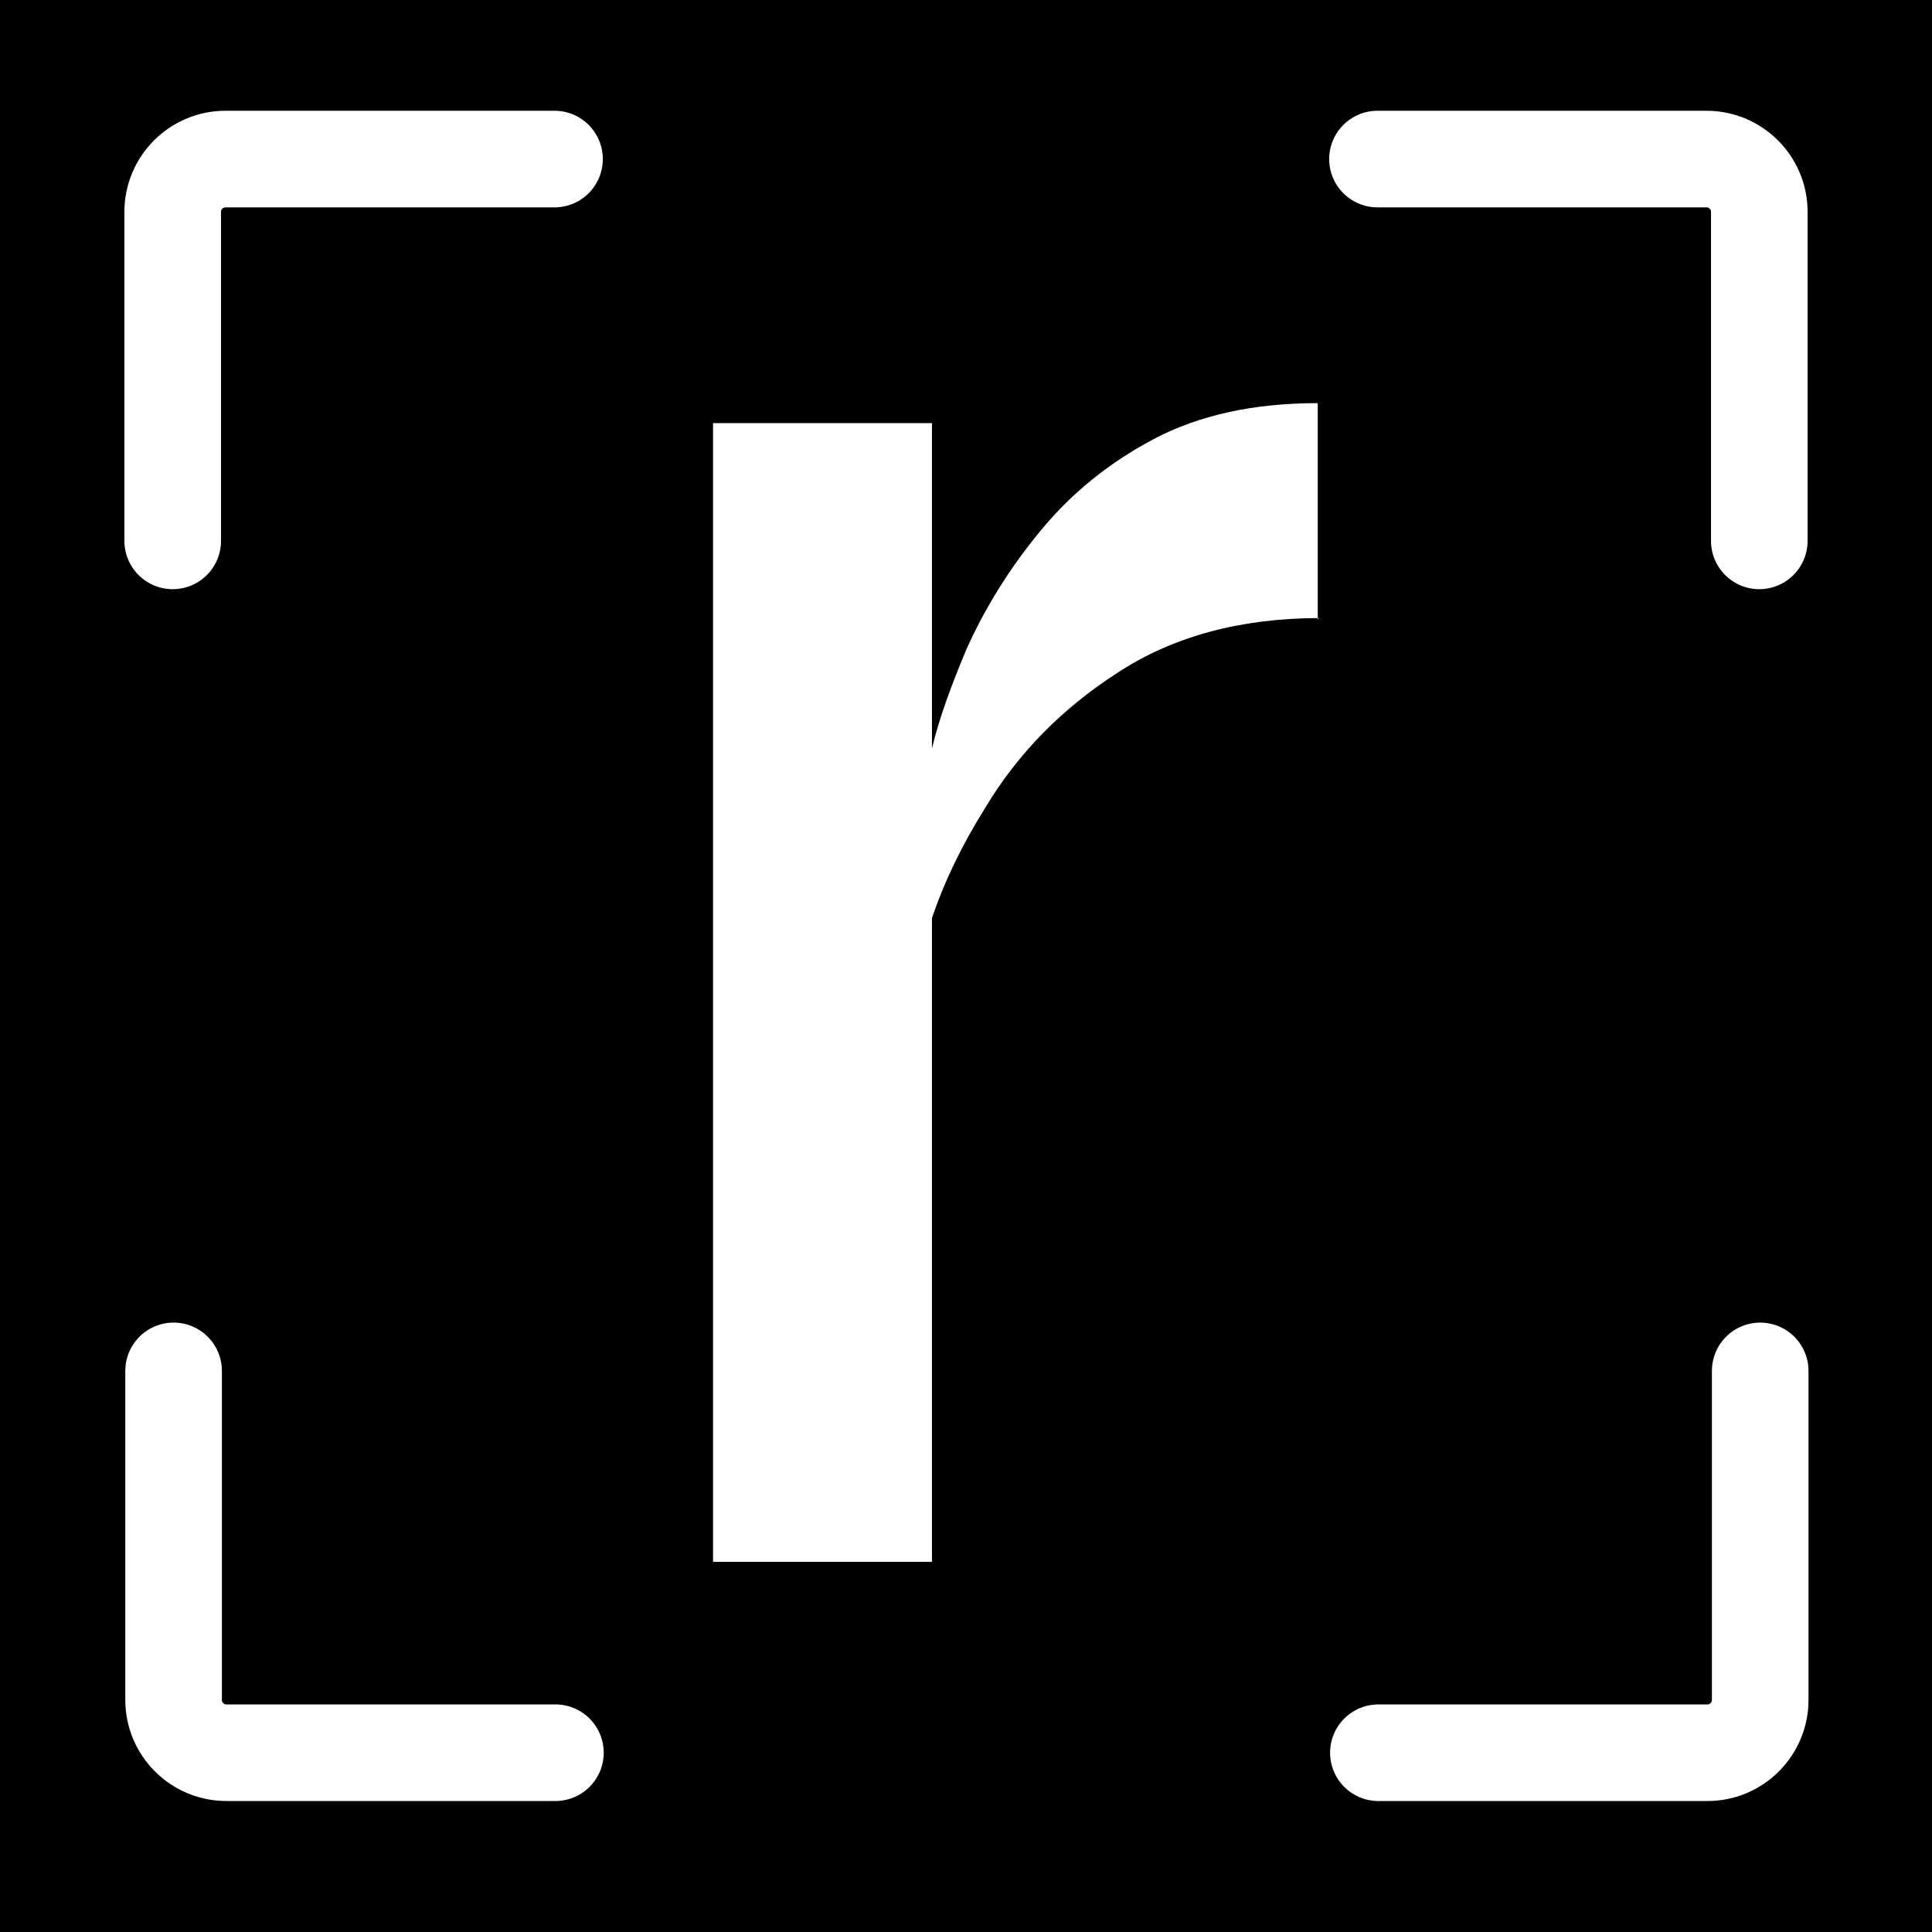 <?xml version="1.0" encoding="UTF-8"?><svg id="Layer_2" xmlns="http://www.w3.org/2000/svg" viewBox="0 0 100 100"><g id="Layer_1-2"><rect width="100" height="100"/><path d="M59.707,22.732c-2.349,1.244-4.284,2.833-5.873,4.767-1.589,1.935-2.833,3.938-3.8,6.08-.802,1.912-1.423,3.596-1.796,5.166v-16.843h-11.331v58.937h11.331v-33.319c.624-1.853,1.533-3.751,2.764-5.719,1.658-2.764,3.938-5.113,6.84-6.978,2.817-1.855,6.317-2.82,10.364-2.831v-11.126c-3.316,0-6.149.622-8.498,1.865Z" style="fill:#fff;"/><path d="M68.274,31.99c-.023,0-.046.002-.069.002v.067l.069-.069Z" style="fill:#fff;"/><path d="M8.939,27.996V10.968c0-1.51,1.224-2.735,2.735-2.735h17.028" style="fill:none; stroke:#fff; stroke-linecap:round; stroke-miterlimit:10; stroke-width:5px;"/><path d="M71.298,8.233h17.028c1.51,0,2.735,1.224,2.735,2.735v17.028" style="fill:none; stroke:#fff; stroke-linecap:round; stroke-miterlimit:10; stroke-width:5px;"/><path d="M91.108,70.958v17.028c0,1.51-1.224,2.735-2.735,2.735h-17.028" style="fill:none; stroke:#fff; stroke-linecap:round; stroke-miterlimit:10; stroke-width:5px;"/><path d="M28.748,90.72H11.72c-1.51,0-2.735-1.224-2.735-2.735v-17.028" style="fill:none; stroke:#fff; stroke-linecap:round; stroke-miterlimit:10; stroke-width:5px;"/></g></svg>